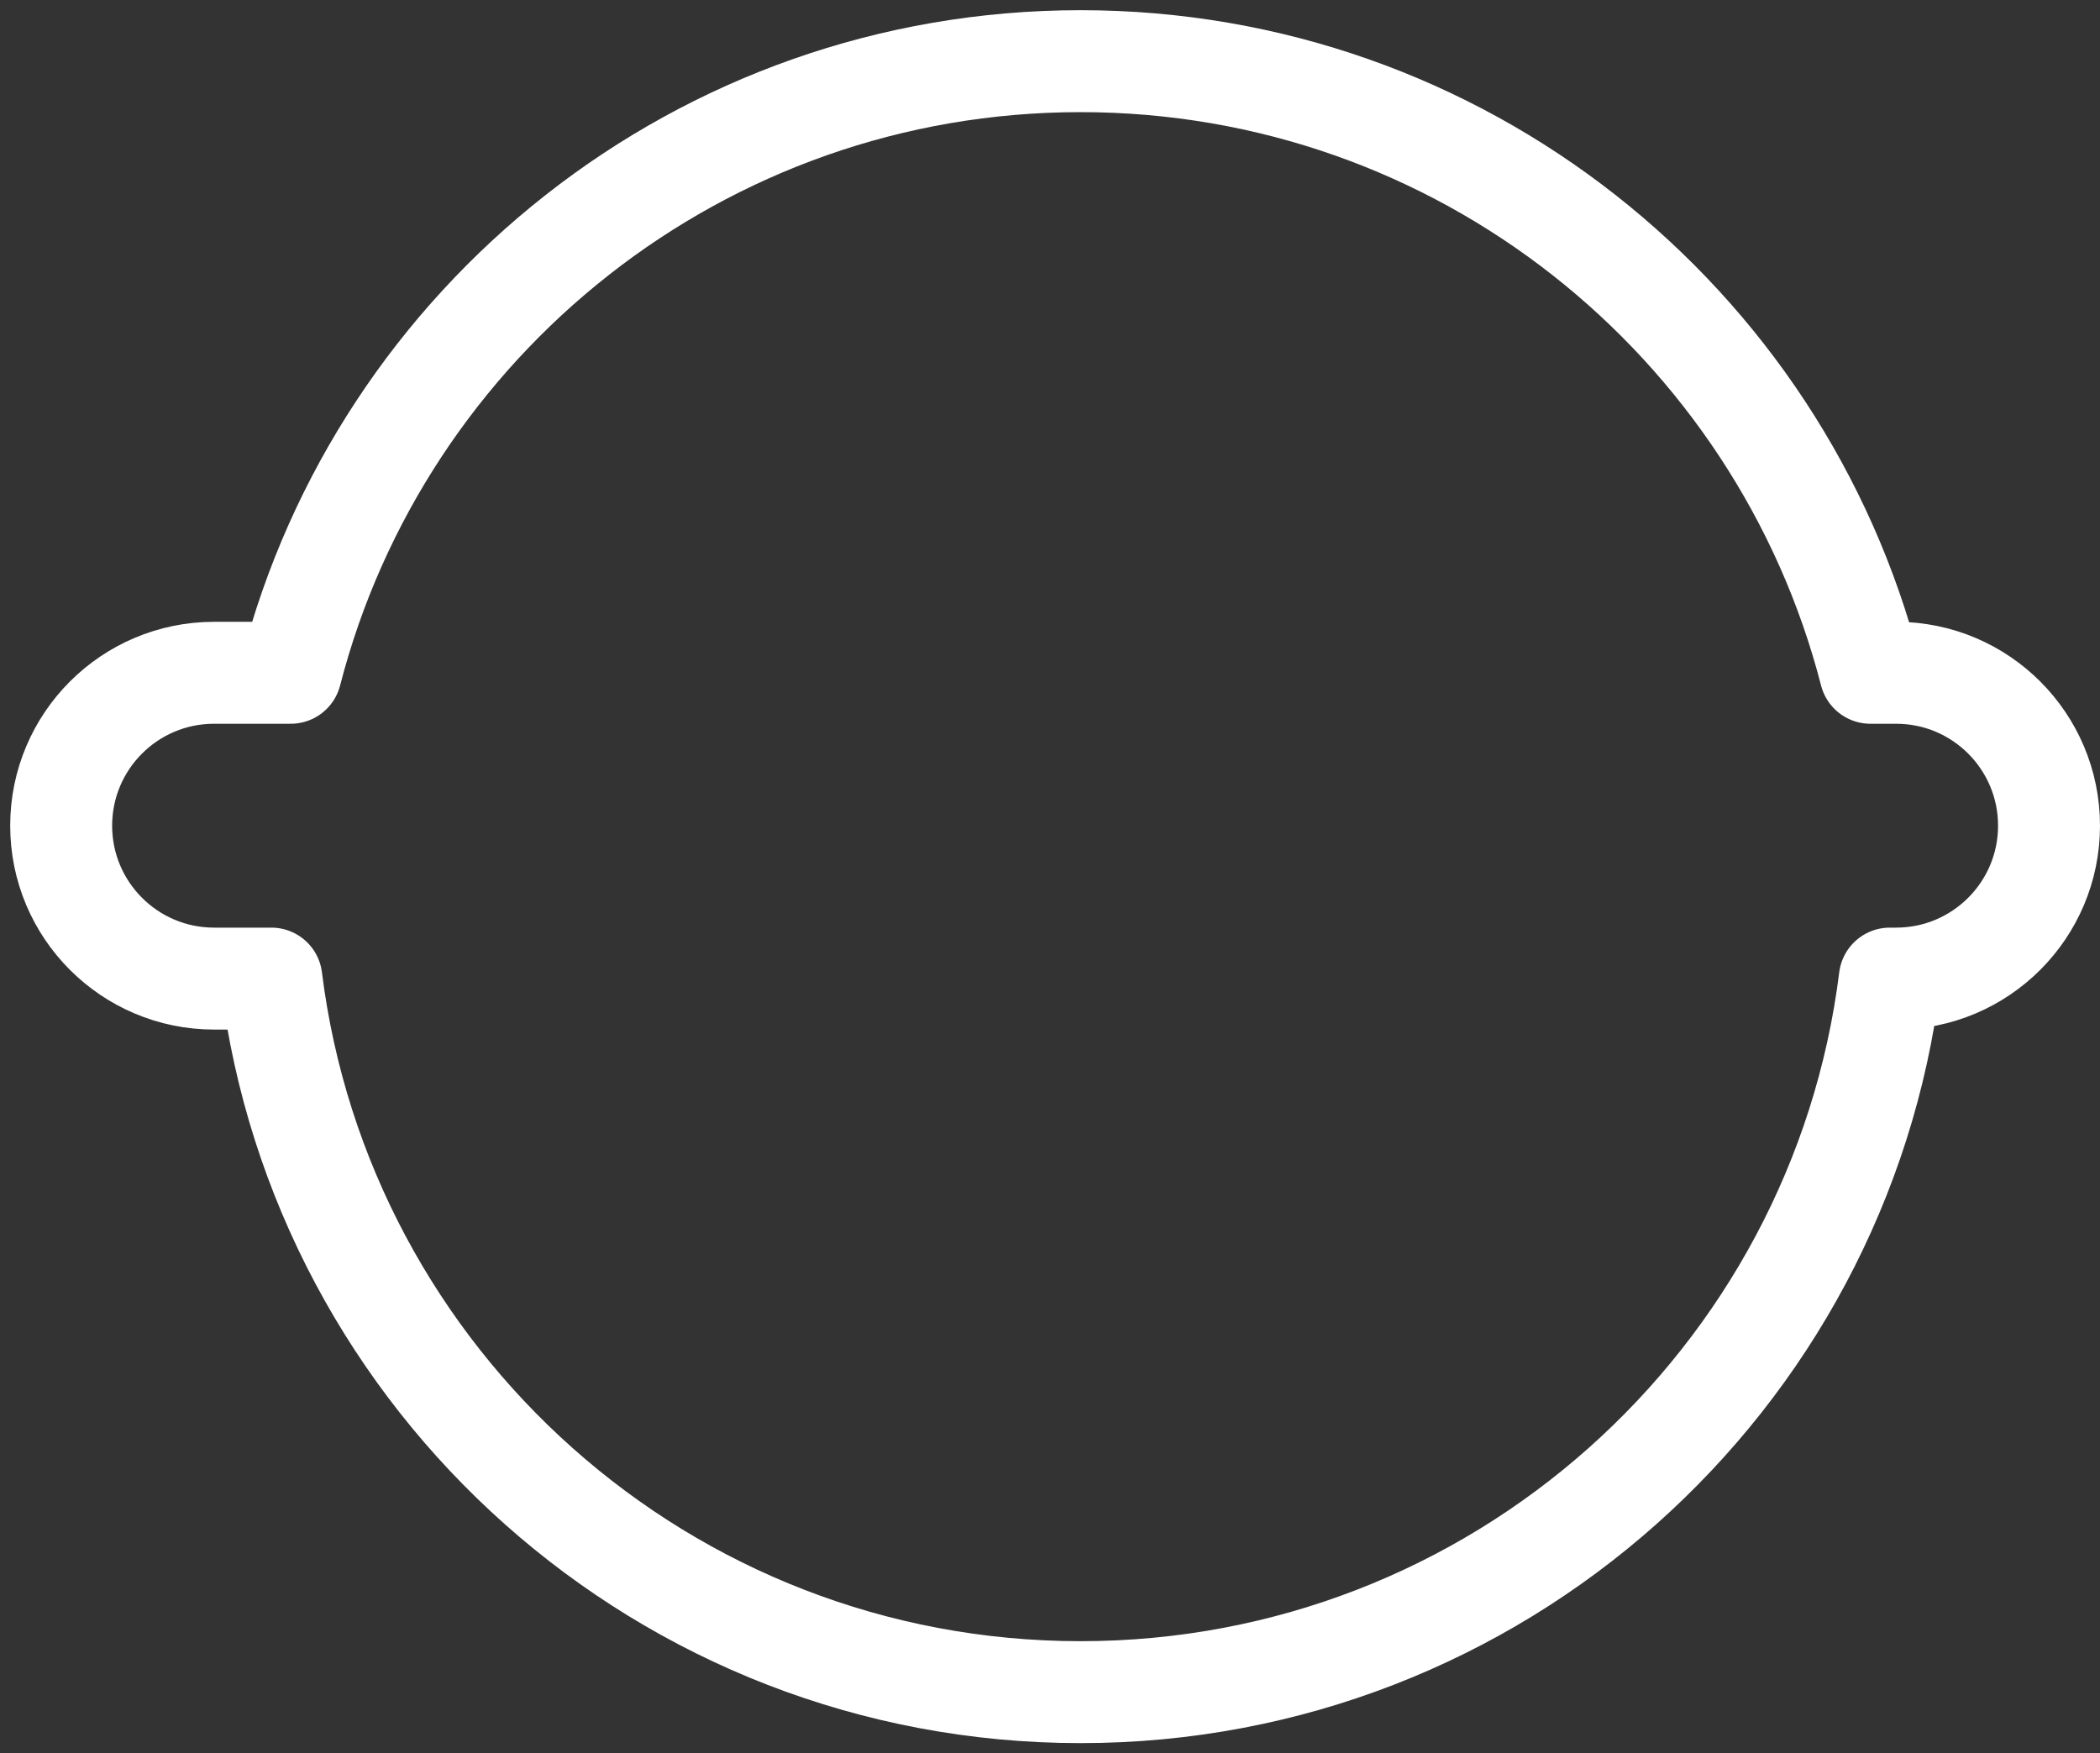 <?xml version="1.0" encoding="utf-8"?>
<svg xmlns="http://www.w3.org/2000/svg" fill="none" height="100%" overflow="visible" preserveAspectRatio="none" style="display: block;" viewBox="0 0 103 86" width="100%">
<rect x="0" y="0" width="103" height="86" fill="#333333" stroke="none"/>
<path d="M10.5 48C6.358 48 3 44.642 3 40.5C3 36.358 6.358 33 10.5 33H14.26C18.701 15.748 34.362 3 53 3C71.638 3 87.299 15.748 91.74 33H93C97.142 33 100.5 36.358 100.5 40.5C100.5 44.642 97.142 48 93 48H92.691C90.23 67.731 73.398 83 53 83C32.602 83 15.77 67.731 13.309 48H10.5Z" id="Vector" stroke="white" stroke-linecap="round" stroke-linejoin="round" stroke-width="5"/>
</svg>